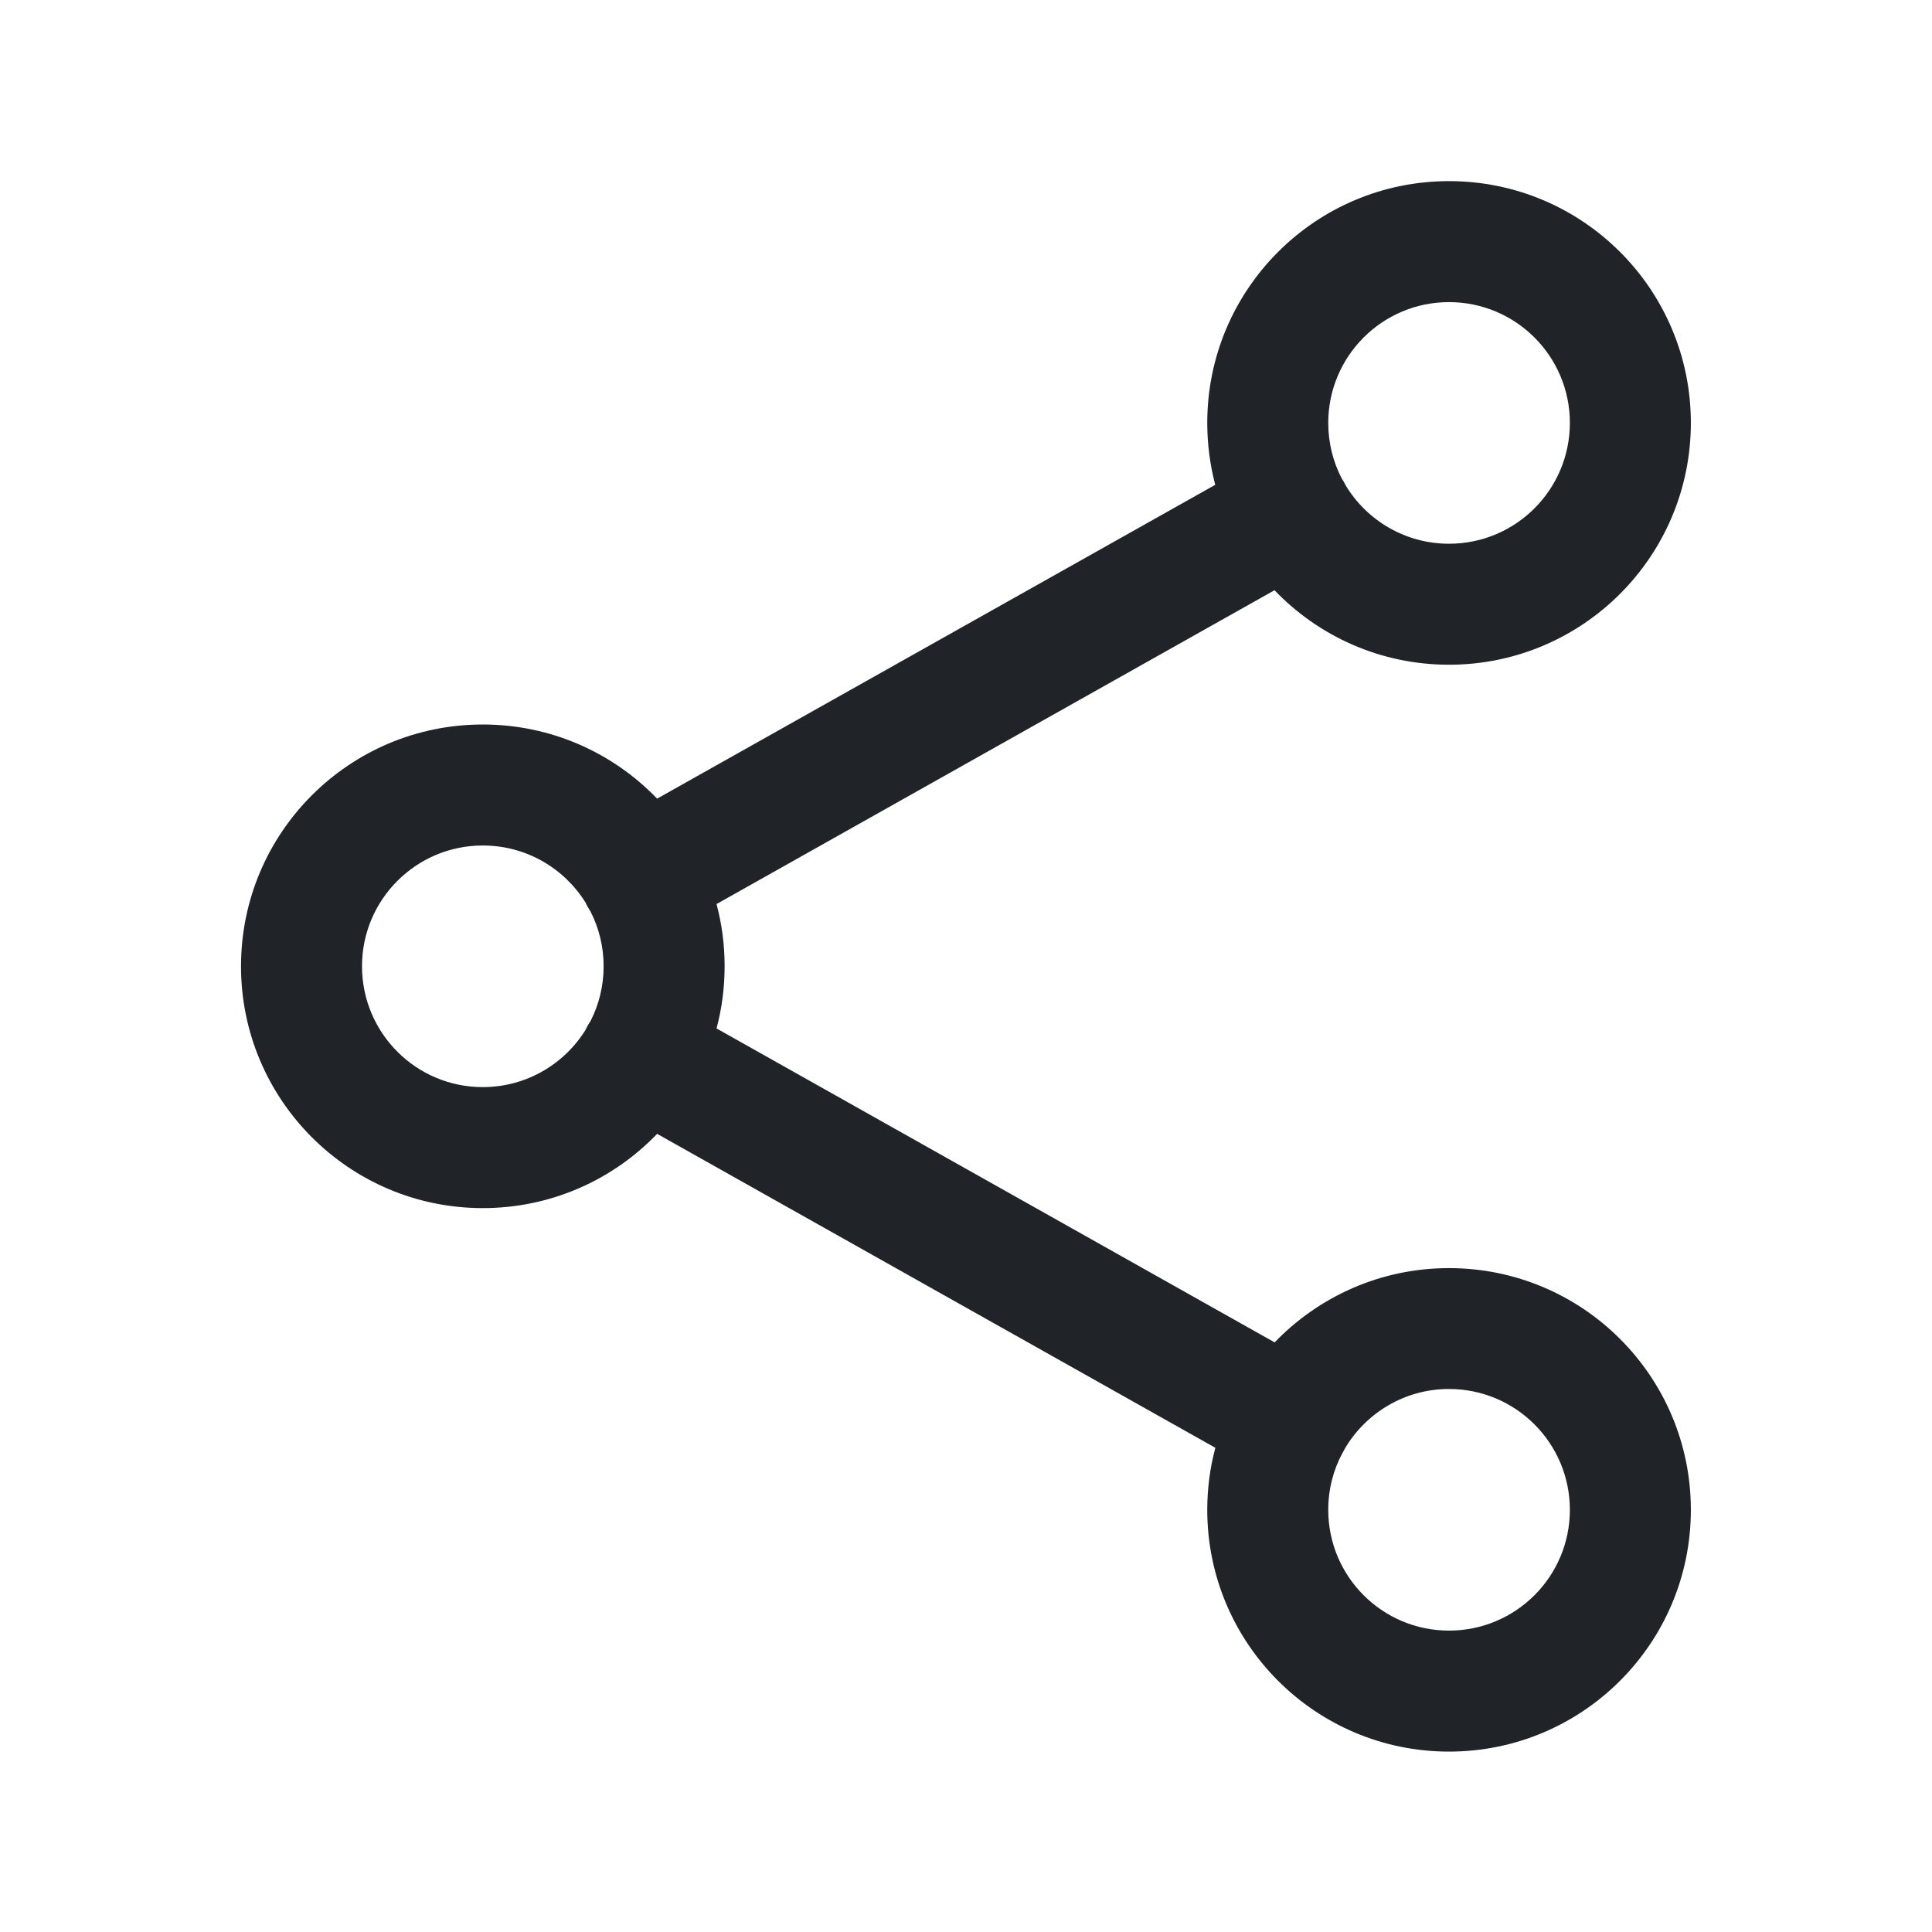 <svg width="16" height="16" viewBox="0 0 16 16" fill="none" xmlns="http://www.w3.org/2000/svg">
<path fill-rule="evenodd" clip-rule="evenodd" d="M12 2.502C11.448 2.502 11 2.95 11 3.502C11 3.668 11.04 3.824 11.111 3.962C11.117 3.971 11.123 3.981 11.129 3.99C11.134 4.001 11.14 4.011 11.145 4.021C11.32 4.31 11.638 4.503 12 4.503C12.553 4.503 13.001 4.055 13.001 3.502C13.001 2.95 12.553 2.502 12 2.502ZM10.555 4.888C10.919 5.268 11.432 5.505 12 5.505C13.106 5.505 14.003 4.608 14.003 3.502C14.003 2.396 13.106 1.5 12 1.5C10.895 1.5 9.998 2.396 9.998 3.502C9.998 3.679 10.021 3.851 10.064 4.015L5.442 6.614C5.078 6.236 4.566 6 3.998 6C2.893 6 1.996 6.896 1.996 8.002C1.996 9.108 2.893 10.005 3.998 10.005C4.566 10.005 5.078 9.769 5.442 9.39L10.065 11.99C10.021 12.154 9.998 12.326 9.998 12.504C9.998 13.61 10.895 14.506 12 14.506C13.106 14.506 14.003 13.61 14.003 12.504C14.003 11.398 13.106 10.502 12 10.502C11.433 10.502 10.921 10.738 10.556 11.117L5.934 8.517C5.978 8.353 6.001 8.18 6.001 8.002C6.001 7.824 5.978 7.652 5.934 7.487L10.555 4.888ZM4.85 7.476C4.855 7.488 4.861 7.5 4.868 7.512C4.875 7.524 4.882 7.536 4.89 7.548C4.96 7.684 4.999 7.839 4.999 8.002C4.999 8.166 4.96 8.32 4.89 8.457C4.882 8.468 4.875 8.48 4.868 8.492C4.861 8.504 4.855 8.516 4.85 8.528C4.673 8.813 4.358 9.003 3.998 9.003C3.446 9.003 2.998 8.555 2.998 8.002C2.998 7.45 3.446 7.002 3.998 7.002C4.358 7.002 4.673 7.191 4.85 7.476ZM11.117 12.034C11.121 12.027 11.125 12.021 11.129 12.014C11.133 12.007 11.136 12.001 11.139 11.994C11.314 11.7 11.634 11.503 12 11.503C12.553 11.503 13.001 11.951 13.001 12.504C13.001 13.056 12.553 13.504 12 13.504C11.448 13.504 11 13.056 11 12.504C11 12.334 11.042 12.174 11.117 12.034Z" fill="#202327"/>
</svg>
